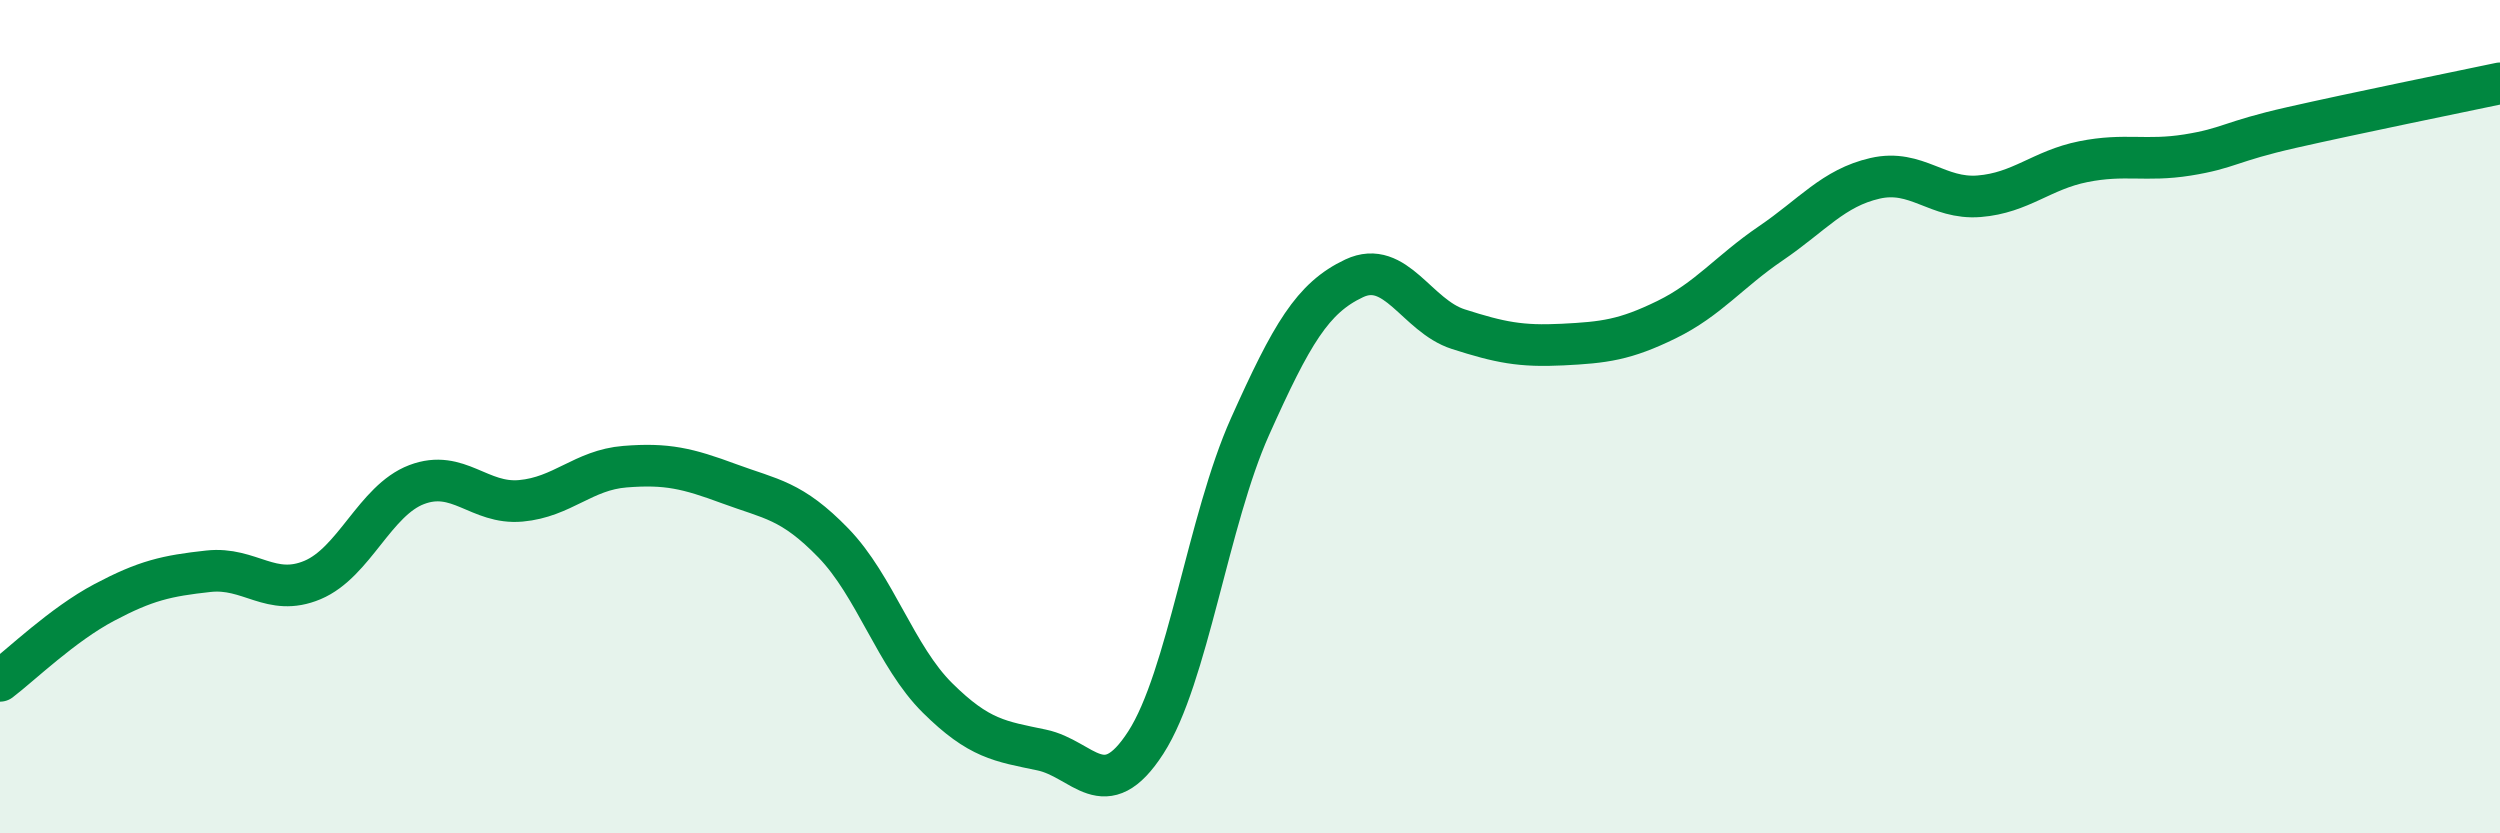 
    <svg width="60" height="20" viewBox="0 0 60 20" xmlns="http://www.w3.org/2000/svg">
      <path
        d="M 0,16.34 C 0.5,15.96 1.5,14.99 2.5,14.46 C 3.5,13.93 4,13.82 5,13.71 C 6,13.6 6.5,14.34 7.5,13.92 C 8.5,13.5 9,12.01 10,11.63 C 11,11.25 11.5,12.11 12.5,12.02 C 13.5,11.93 14,11.28 15,11.2 C 16,11.12 16.5,11.24 17.5,11.61 C 18.5,11.98 19,12 20,13.03 C 21,14.06 21.5,15.76 22.5,16.75 C 23.5,17.74 24,17.79 25,18 C 26,18.21 26.5,19.37 27.5,17.82 C 28.5,16.27 29,12.47 30,10.24 C 31,8.01 31.5,7.15 32.5,6.68 C 33.5,6.21 34,7.58 35,7.9 C 36,8.22 36.5,8.32 37.5,8.27 C 38.5,8.22 39,8.16 40,7.67 C 41,7.18 41.5,6.52 42.5,5.84 C 43.5,5.16 44,4.51 45,4.28 C 46,4.05 46.5,4.79 47.5,4.71 C 48.5,4.63 49,4.08 50,3.88 C 51,3.68 51.5,3.88 52.5,3.72 C 53.5,3.56 53.5,3.4 55,3.06 C 56.5,2.72 59,2.21 60,2L60 20L0 20Z"
        fill="#008740"
        opacity="0.1"
        stroke-linecap="round"
        stroke-linejoin="round"
      />
      <path
        d="M 0,16.34 C 0.5,15.96 1.5,14.99 2.5,14.46 C 3.5,13.93 4,13.82 5,13.71 C 6,13.6 6.5,14.34 7.5,13.92 C 8.5,13.5 9,12.01 10,11.63 C 11,11.25 11.5,12.11 12.5,12.02 C 13.5,11.93 14,11.28 15,11.2 C 16,11.12 16.5,11.24 17.5,11.61 C 18.5,11.98 19,12 20,13.03 C 21,14.06 21.5,15.76 22.5,16.75 C 23.5,17.74 24,17.79 25,18 C 26,18.21 26.5,19.37 27.5,17.82 C 28.5,16.27 29,12.47 30,10.24 C 31,8.01 31.5,7.15 32.5,6.68 C 33.5,6.21 34,7.58 35,7.9 C 36,8.22 36.5,8.32 37.5,8.27 C 38.5,8.22 39,8.16 40,7.67 C 41,7.18 41.5,6.52 42.5,5.84 C 43.5,5.16 44,4.51 45,4.28 C 46,4.05 46.5,4.79 47.5,4.71 C 48.5,4.63 49,4.08 50,3.88 C 51,3.68 51.5,3.88 52.5,3.72 C 53.5,3.56 53.5,3.4 55,3.06 C 56.5,2.72 59,2.21 60,2"
        stroke="#008740"
        stroke-width="1"
        fill="none"
        stroke-linecap="round"
        stroke-linejoin="round"
      />
    </svg>
  